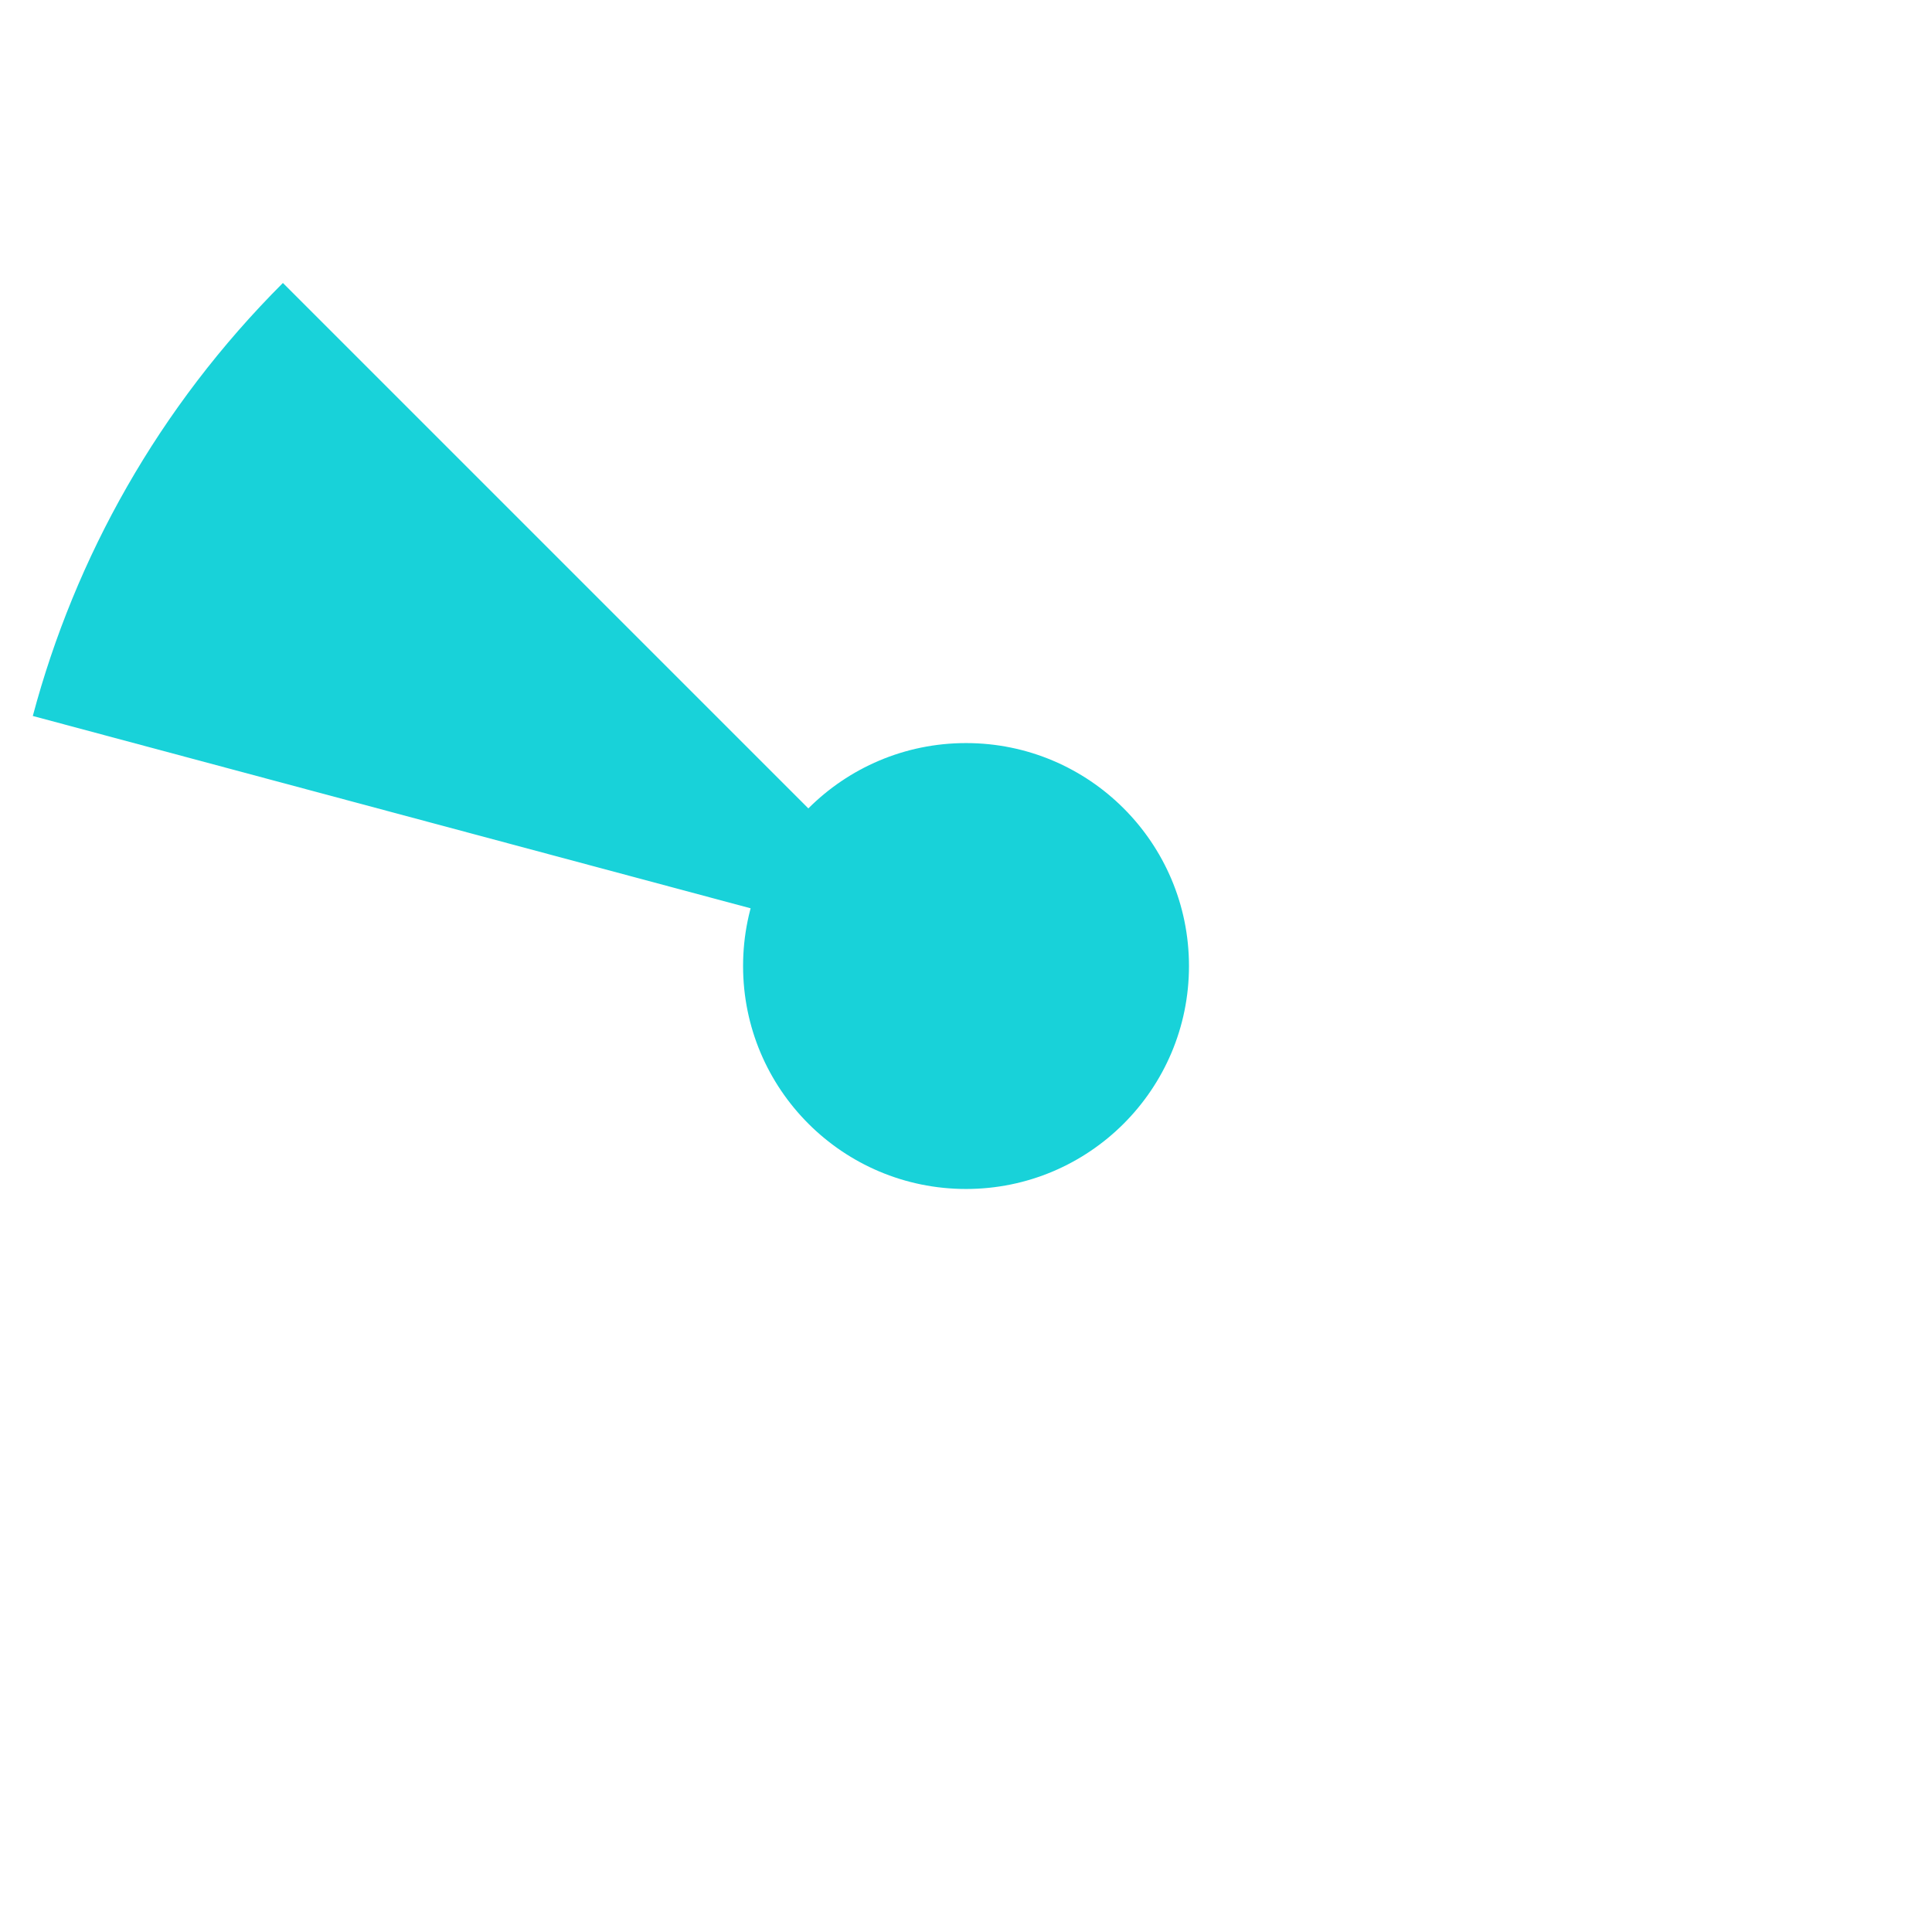 <?xml version="1.0" encoding="UTF-8"?>
<svg 
    id="Layer_2"
    data-name="Layer 2"
    xmlns="http://www.w3.org/2000/svg"
    viewBox="0 0 362.83 362.83"
    xmlns:xlink="http://www.w3.org/1999/xlink"
    x="0px" 
    y="0px" 
    width="50px" 
    height="50px"
    xml:space="preserve"
    preserveAspectRatio="xMaxYMax"
    >
  <defs>
    <style>
      .cls-1 {
        fill: none;
      }

      .cls-1, .cls-2 {
        stroke-width: 0px;
      }

      .cls-2 {
        fill: #18d2d9;
      }
    </style>
  </defs>
  <g id="Layer_1-2" data-name="Layer 1">
    <circle class="cls-1" cx="181.42" cy="181.42" r="181.42"/>
    <circle class="cls-2" cx="181.42" cy="181.42" r="41.87"/>
    <path class="cls-2" d="M181.42,181.42L6.16,134.46c7.95-29.8,23.6-57.95,46.97-81.32l128.28,128.28Z"/>
  </g>
</svg>